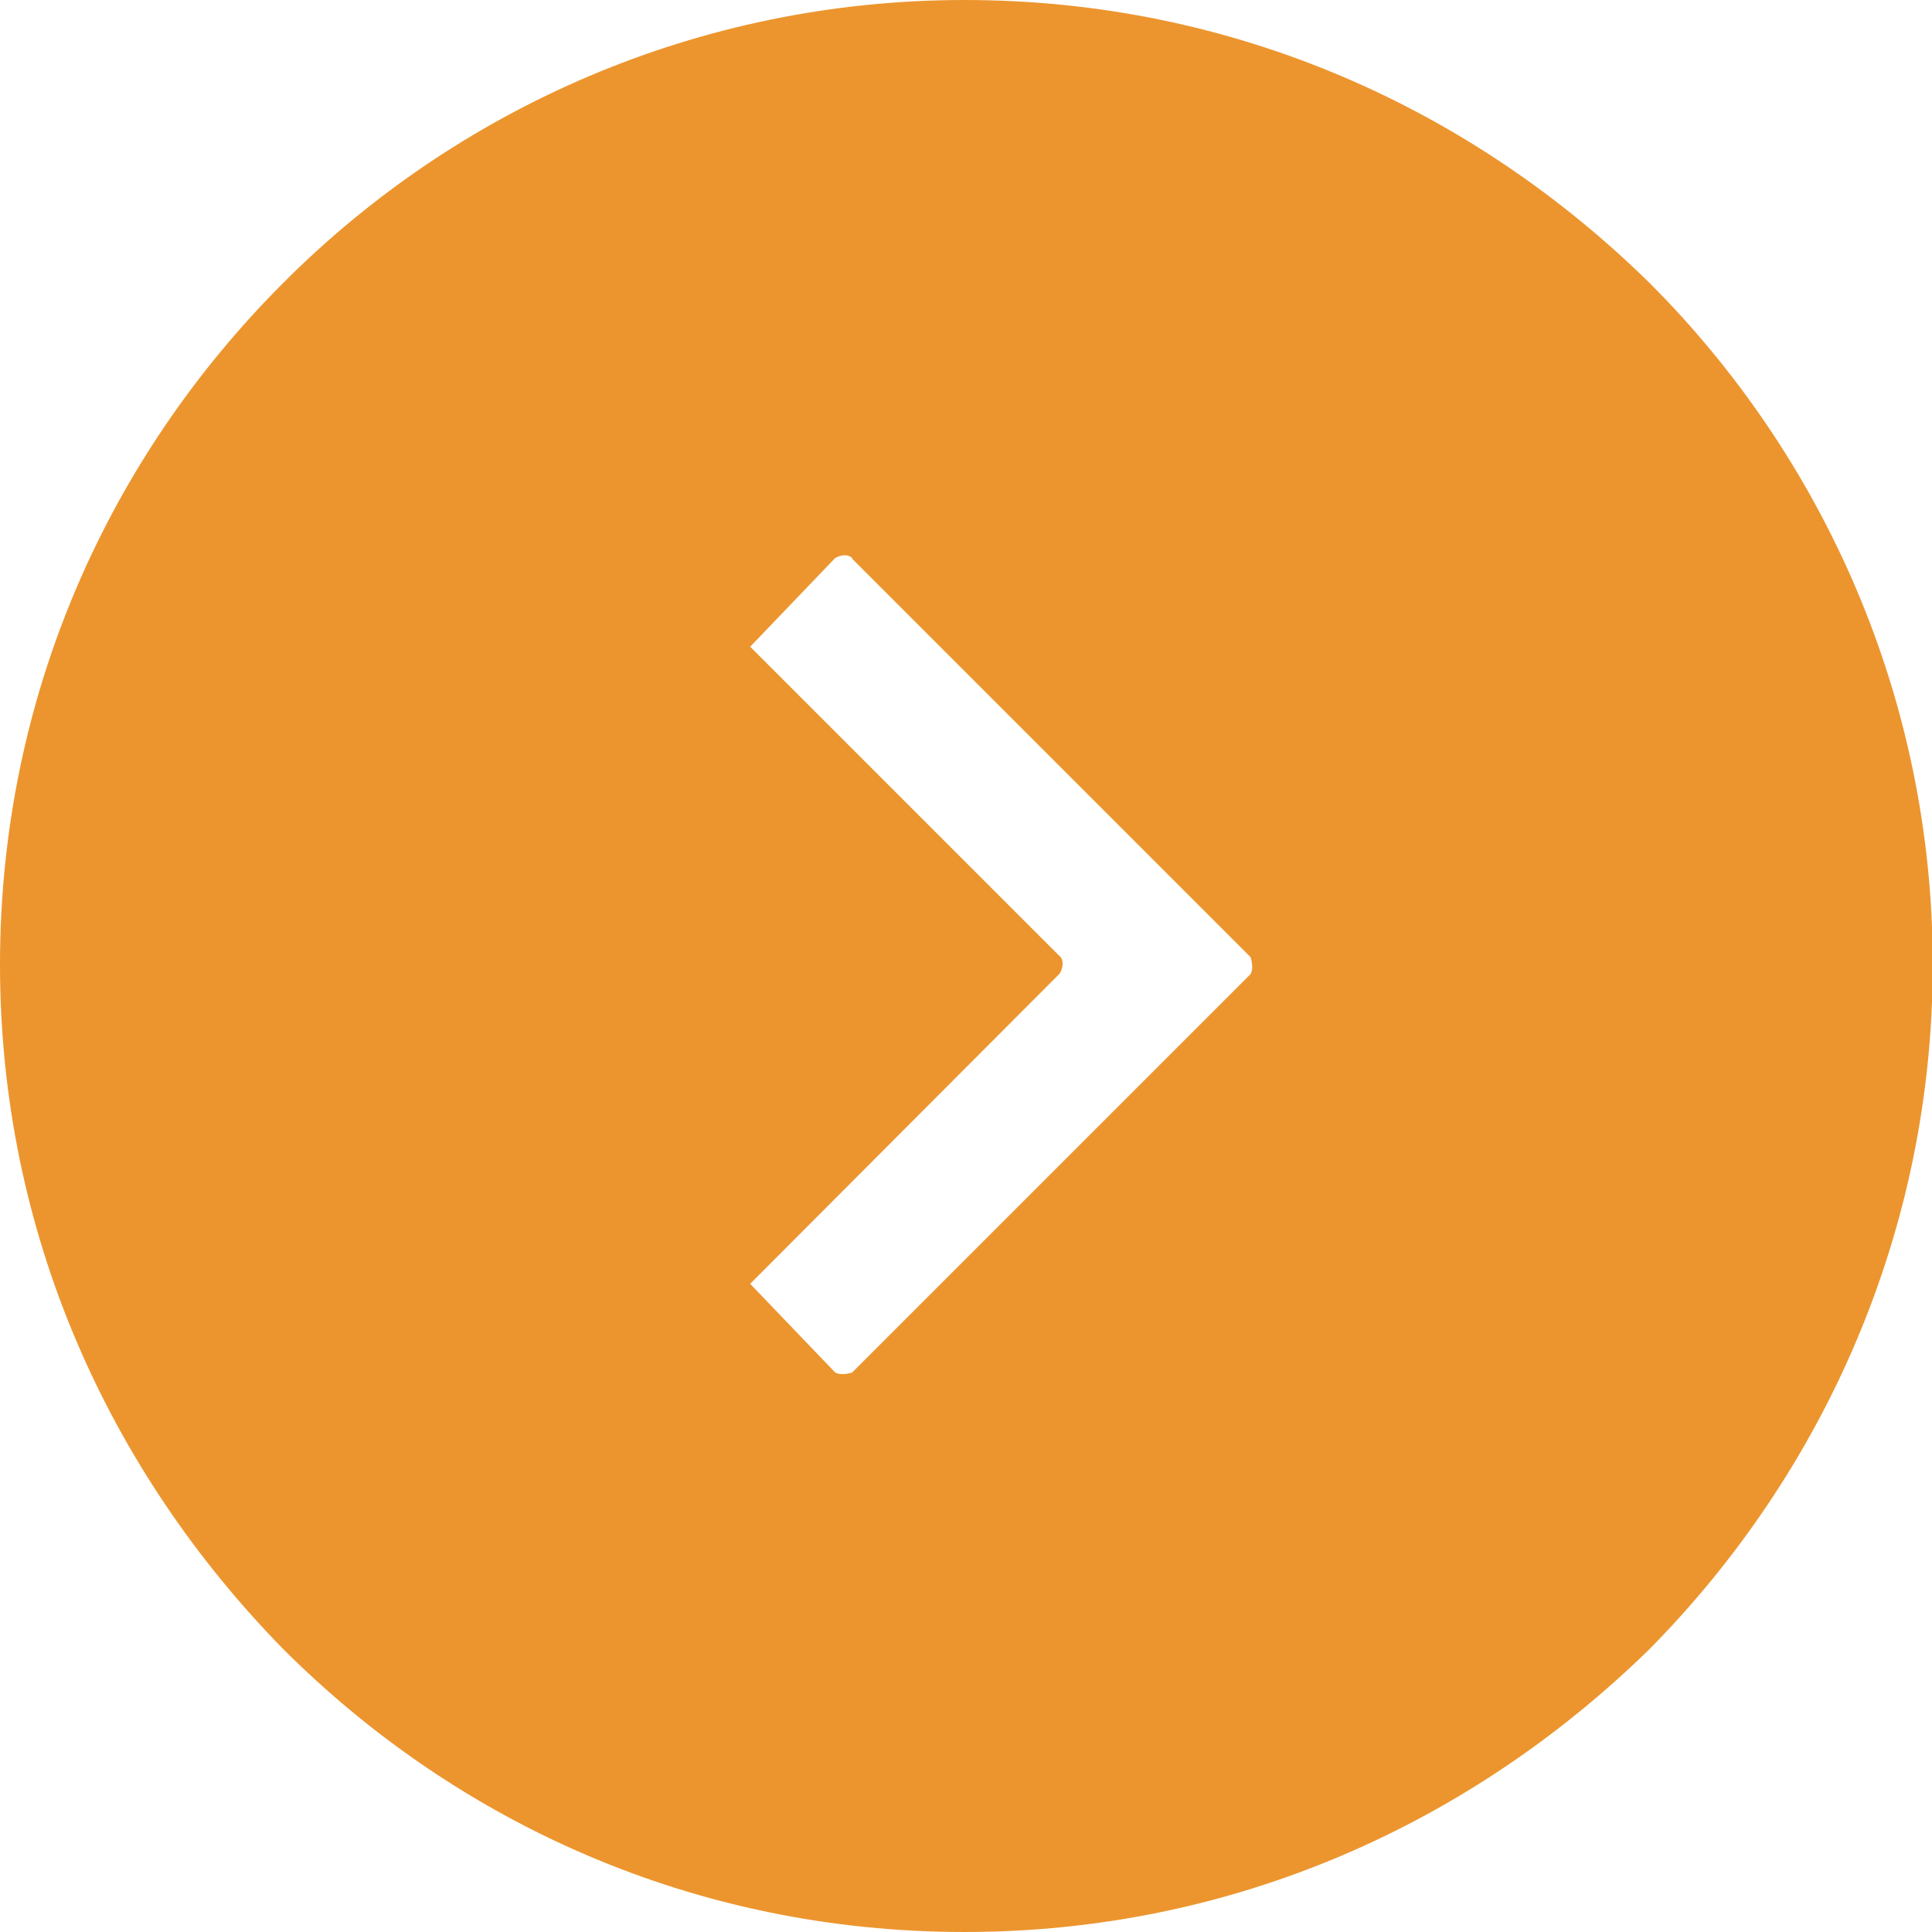<svg xmlns="http://www.w3.org/2000/svg" xmlns:xlink="http://www.w3.org/1999/xlink" id="Capa_2" data-name="Capa 2" viewBox="0 0 26.14 26.14"><defs><style>      .cls-1 {        clip-path: url(#clippath);      }      .cls-2 {        fill: none;      }      .cls-2, .cls-3 {        stroke-width: 0px;      }      .cls-4 {        clip-path: url(#clippath-1);      }      .cls-3 {        fill: #ec952e;        fill-rule: evenodd;      }      .cls-5 {        isolation: isolate;      }    </style><clipPath id="clippath"><rect class="cls-2" width="26.14" height="26.14"></rect></clipPath><clipPath id="clippath-1"><rect class="cls-2" y="-.19" width="26.25" height="26.5"></rect></clipPath></defs><g id="Capa_1-2" data-name="Capa 1"><g class="cls-1"><g class="cls-5"><g class="cls-4"><path class="cls-3" d="M11.53,7.56l5.39,5.39s.05.14,0,.23l-5.39,5.39s-.14.05-.23,0l-1.15-1.2,4.19-4.2c.05-.09.05-.19,0-.23l-4.19-4.19,1.15-1.2c.09-.05.18-.05.23,0M13.05,0c3.64,0,6.87,1.47,9.27,3.83,2.35,2.35,3.83,5.62,3.83,9.22s-1.47,6.87-3.83,9.26c-2.4,2.35-5.62,3.83-9.27,3.83s-6.87-1.48-9.22-3.83c-2.35-2.4-3.83-5.62-3.83-9.26S1.48,6.18,3.83,3.83C6.18,1.47,9.45,0,13.05,0"></path></g></g></g></g></svg>